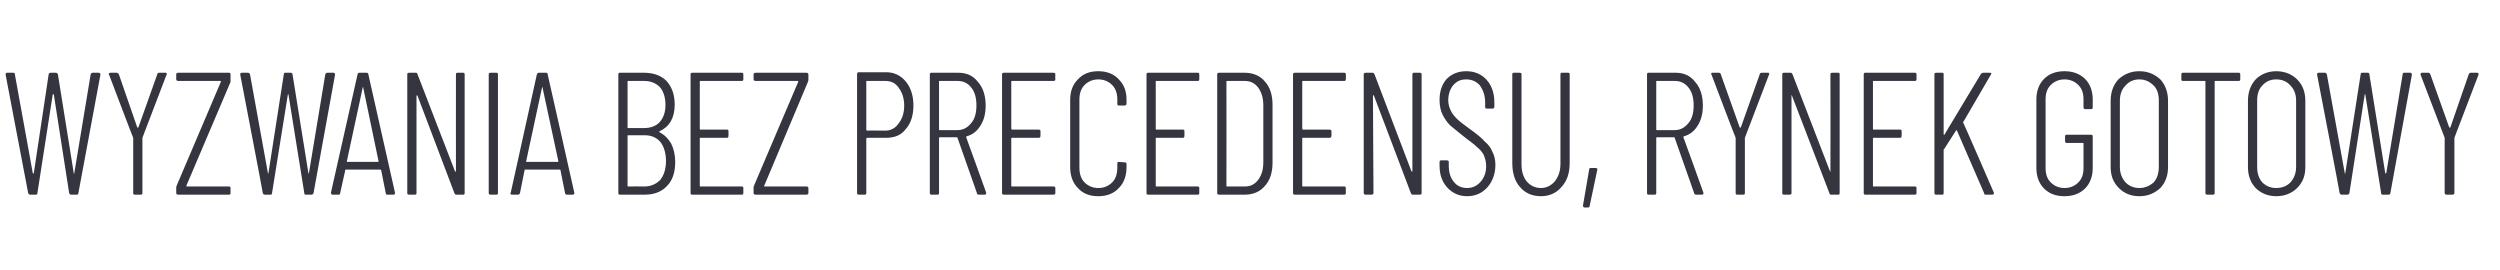 <?xml version="1.0" standalone="no"?>
<!DOCTYPE svg PUBLIC "-//W3C//DTD SVG 1.1//EN" "http://www.w3.org/Graphics/SVG/1.1/DTD/svg11.dtd">
<svg xmlns="http://www.w3.org/2000/svg" version="1.1" width="488px" height="52.8px" viewBox="0 -4 488 52.8" style="top:-4px">
  <desc>Wyzwania bez precedensu, rynek gotowy</desc>
  <defs/>
  <g id="Polygon79457">
    <path d="M 5.9 34 C 5.7 34 5.6 33.9 5.5 33.7 C 5.51 33.69 1.1 10.6 1.1 10.6 C 1.1 10.6 1.05 10.51 1.1 10.5 C 1.1 10.3 1.2 10.2 1.4 10.2 C 1.4 10.2 2.6 10.2 2.6 10.2 C 2.8 10.2 2.9 10.3 2.9 10.5 C 2.9 10.5 6.4 29.8 6.4 29.8 C 6.4 29.8 6.5 29.9 6.5 29.9 C 6.5 29.9 6.5 29.8 6.6 29.8 C 6.6 29.8 9.5 10.5 9.5 10.5 C 9.5 10.3 9.7 10.2 9.9 10.2 C 9.9 10.2 10.9 10.2 10.9 10.2 C 11.1 10.2 11.2 10.3 11.3 10.5 C 11.3 10.5 14.4 29.8 14.4 29.8 C 14.4 29.8 14.4 29.9 14.5 29.9 C 14.5 29.9 14.5 29.8 14.5 29.8 C 14.5 29.8 17.7 10.5 17.7 10.5 C 17.8 10.3 17.9 10.2 18.1 10.2 C 18.1 10.2 19.2 10.2 19.2 10.2 C 19.4 10.2 19.4 10.2 19.5 10.3 C 19.6 10.4 19.6 10.5 19.6 10.6 C 19.6 10.6 15.3 33.7 15.3 33.7 C 15.3 33.9 15.2 34 15 34 C 15 34 13.9 34 13.9 34 C 13.7 34 13.6 33.9 13.5 33.7 C 13.5 33.7 10.5 14.4 10.5 14.4 C 10.4 14.4 10.4 14.4 10.4 14.4 C 10.4 14.4 10.4 14.4 10.3 14.4 C 10.3 14.4 7.3 33.7 7.3 33.7 C 7.3 33.9 7.2 34 7 34 C 6.97 34 5.9 34 5.9 34 C 5.9 34 5.88 34 5.9 34 Z M 26.3 34 C 26.1 34 26 33.9 26 33.7 C 26 33.7 26 23.1 26 23.1 C 26 23 26 23 26 22.9 C 25.98 22.95 21.3 10.6 21.3 10.6 C 21.3 10.6 21.25 10.47 21.2 10.5 C 21.2 10.3 21.4 10.2 21.6 10.2 C 21.6 10.2 22.7 10.2 22.7 10.2 C 22.9 10.2 23.1 10.3 23.2 10.5 C 23.2 10.5 26.8 20.9 26.8 20.9 C 26.8 20.9 26.9 20.9 26.9 20.9 C 27 20.9 27 20.9 27 20.9 C 27 20.9 30.7 10.5 30.7 10.5 C 30.7 10.3 30.9 10.2 31.1 10.2 C 31.1 10.2 32.3 10.2 32.3 10.2 C 32.4 10.2 32.5 10.2 32.5 10.3 C 32.6 10.4 32.6 10.5 32.5 10.6 C 32.5 10.6 27.8 22.9 27.8 22.9 C 27.8 23 27.8 23 27.8 23.1 C 27.8 23.1 27.8 33.7 27.8 33.7 C 27.8 33.9 27.7 34 27.5 34 C 27.47 34 26.3 34 26.3 34 C 26.3 34 26.35 34 26.3 34 Z M 34.8 34 C 34.6 34 34.4 33.9 34.4 33.7 C 34.4 33.7 34.4 32.6 34.4 32.6 C 34.4 32.4 34.5 32.3 34.5 32.2 C 34.5 32.2 43.1 12 43.1 12 C 43.1 11.9 43.1 11.9 43.1 11.8 C 43.1 11.8 43 11.8 43 11.8 C 43 11.8 34.8 11.8 34.8 11.8 C 34.6 11.8 34.4 11.7 34.4 11.5 C 34.4 11.5 34.4 10.5 34.4 10.5 C 34.4 10.3 34.6 10.2 34.8 10.2 C 34.8 10.2 44.7 10.2 44.7 10.2 C 44.9 10.2 45 10.3 45 10.5 C 45 10.5 45 11.6 45 11.6 C 45 11.8 45 11.9 45 12 C 45 12 36.4 32.2 36.4 32.2 C 36.4 32.3 36.4 32.3 36.4 32.4 C 36.5 32.4 36.5 32.4 36.5 32.4 C 36.5 32.4 44.7 32.4 44.7 32.4 C 44.9 32.4 45 32.5 45 32.7 C 45 32.7 45 33.7 45 33.7 C 45 33.9 44.9 34 44.7 34 C 44.71 34 34.8 34 34.8 34 C 34.8 34 34.78 34 34.8 34 Z M 51.7 34 C 51.5 34 51.4 33.9 51.3 33.7 C 51.34 33.69 46.9 10.6 46.9 10.6 C 46.9 10.6 46.89 10.51 46.9 10.5 C 46.9 10.3 47 10.2 47.2 10.2 C 47.2 10.2 48.4 10.2 48.4 10.2 C 48.6 10.2 48.7 10.3 48.8 10.5 C 48.8 10.5 52.3 29.8 52.3 29.8 C 52.3 29.8 52.3 29.9 52.3 29.9 C 52.3 29.9 52.4 29.8 52.4 29.8 C 52.4 29.8 55.4 10.5 55.4 10.5 C 55.4 10.3 55.5 10.2 55.7 10.2 C 55.7 10.2 56.7 10.2 56.7 10.2 C 56.9 10.2 57.1 10.3 57.1 10.5 C 57.1 10.5 60.2 29.8 60.2 29.8 C 60.2 29.8 60.3 29.9 60.3 29.9 C 60.3 29.9 60.3 29.8 60.3 29.8 C 60.3 29.8 63.5 10.5 63.5 10.5 C 63.6 10.3 63.7 10.2 63.9 10.2 C 63.9 10.2 65.1 10.2 65.1 10.2 C 65.2 10.2 65.3 10.2 65.3 10.3 C 65.4 10.4 65.4 10.5 65.4 10.6 C 65.4 10.6 61.2 33.7 61.2 33.7 C 61.1 33.9 61 34 60.8 34 C 60.8 34 59.7 34 59.7 34 C 59.5 34 59.4 33.9 59.4 33.7 C 59.4 33.7 56.3 14.4 56.3 14.4 C 56.3 14.4 56.3 14.4 56.2 14.4 C 56.2 14.4 56.2 14.4 56.2 14.4 C 56.2 14.4 53.1 33.7 53.1 33.7 C 53.1 33.9 53 34 52.8 34 C 52.8 34 51.7 34 51.7 34 C 51.7 34 51.71 34 51.7 34 Z M 75.6 34 C 75.4 34 75.3 33.9 75.3 33.7 C 75.3 33.7 74.4 29.2 74.4 29.2 C 74.4 29.2 74.3 29.2 74.3 29.1 C 74.3 29.1 74.2 29.1 74.2 29.1 C 74.2 29.1 67.5 29.1 67.5 29.1 C 67.5 29.1 67.4 29.1 67.4 29.1 C 67.4 29.2 67.4 29.2 67.4 29.2 C 67.4 29.2 66.4 33.7 66.4 33.7 C 66.4 33.9 66.3 34 66.1 34 C 66.1 34 64.9 34 64.9 34 C 64.8 34 64.7 34 64.7 33.9 C 64.6 33.8 64.6 33.7 64.6 33.6 C 64.6 33.6 69.8 10.5 69.8 10.5 C 69.8 10.3 70 10.2 70.2 10.2 C 70.2 10.2 71.5 10.2 71.5 10.2 C 71.8 10.2 71.9 10.3 71.9 10.5 C 71.91 10.51 77.1 33.6 77.1 33.6 C 77.1 33.6 77.11 33.69 77.1 33.7 C 77.1 33.9 77 34 76.8 34 C 76.8 34 75.6 34 75.6 34 C 75.6 34 75.65 34 75.6 34 Z M 67.7 27.5 C 67.7 27.6 67.8 27.6 67.8 27.6 C 67.8 27.6 73.8 27.6 73.8 27.6 C 73.9 27.6 73.9 27.6 73.9 27.5 C 73.9 27.5 70.9 13.1 70.9 13.1 C 70.9 13 70.9 13 70.9 13 C 70.8 13 70.8 13 70.8 13.1 C 70.79 13.09 67.7 27.5 67.7 27.5 C 67.7 27.5 67.73 27.47 67.7 27.5 Z M 89 10.5 C 89 10.3 89.1 10.2 89.3 10.2 C 89.3 10.2 90.4 10.2 90.4 10.2 C 90.6 10.2 90.7 10.3 90.7 10.5 C 90.7 10.5 90.7 33.7 90.7 33.7 C 90.7 33.9 90.6 34 90.4 34 C 90.4 34 89.1 34 89.1 34 C 88.9 34 88.8 33.9 88.7 33.7 C 88.7 33.7 81.5 14.7 81.5 14.7 C 81.4 14.6 81.4 14.6 81.4 14.6 C 81.3 14.6 81.3 14.7 81.3 14.7 C 81.3 14.7 81.3 33.7 81.3 33.7 C 81.3 33.9 81.2 34 81 34 C 81 34 79.9 34 79.9 34 C 79.6 34 79.5 33.9 79.5 33.7 C 79.5 33.7 79.5 10.5 79.5 10.5 C 79.5 10.3 79.6 10.2 79.9 10.2 C 79.9 10.2 81.2 10.2 81.2 10.2 C 81.3 10.2 81.5 10.3 81.5 10.5 C 81.5 10.5 88.8 29.4 88.8 29.4 C 88.8 29.5 88.9 29.5 88.9 29.5 C 89 29.5 89 29.4 89 29.4 C 88.98 29.38 89 10.5 89 10.5 C 89 10.5 88.98 10.54 89 10.5 Z M 95.8 34 C 95.5 34 95.4 33.9 95.4 33.7 C 95.4 33.7 95.4 10.5 95.4 10.5 C 95.4 10.3 95.5 10.2 95.8 10.2 C 95.8 10.2 96.9 10.2 96.9 10.2 C 97.1 10.2 97.2 10.3 97.2 10.5 C 97.2 10.5 97.2 33.7 97.2 33.7 C 97.2 33.9 97.1 34 96.9 34 C 96.9 34 95.8 34 95.8 34 C 95.8 34 95.78 34 95.8 34 Z M 110.7 34 C 110.5 34 110.3 33.9 110.3 33.7 C 110.3 33.7 109.4 29.2 109.4 29.2 C 109.4 29.2 109.4 29.2 109.3 29.1 C 109.3 29.1 109.3 29.1 109.2 29.1 C 109.2 29.1 102.5 29.1 102.5 29.1 C 102.5 29.1 102.5 29.1 102.4 29.1 C 102.4 29.2 102.4 29.2 102.4 29.2 C 102.4 29.2 101.5 33.7 101.5 33.7 C 101.4 33.9 101.3 34 101.1 34 C 101.1 34 100 34 100 34 C 99.8 34 99.8 34 99.7 33.9 C 99.6 33.8 99.6 33.7 99.7 33.6 C 99.7 33.6 104.8 10.5 104.8 10.5 C 104.9 10.3 105 10.2 105.2 10.2 C 105.2 10.2 106.6 10.2 106.6 10.2 C 106.8 10.2 106.9 10.3 106.9 10.5 C 106.93 10.51 112.1 33.6 112.1 33.6 C 112.1 33.6 112.13 33.69 112.1 33.7 C 112.1 33.9 112 34 111.8 34 C 111.82 34 110.7 34 110.7 34 C 110.7 34 110.67 34 110.7 34 Z M 102.7 27.5 C 102.7 27.6 102.8 27.6 102.8 27.6 C 102.8 27.6 108.9 27.6 108.9 27.6 C 108.9 27.6 109 27.6 109 27.5 C 109 27.5 105.9 13.1 105.9 13.1 C 105.9 13 105.9 13 105.9 13 C 105.9 13 105.8 13 105.8 13.1 C 105.81 13.09 102.7 27.5 102.7 27.5 C 102.7 27.5 102.75 27.47 102.7 27.5 Z M 131.8 27.6 C 131.8 29.6 131.3 31.2 130.2 32.3 C 129.2 33.4 127.7 34 125.9 34 C 125.9 34 121 34 121 34 C 120.8 34 120.7 33.9 120.7 33.7 C 120.7 33.7 120.7 10.5 120.7 10.5 C 120.7 10.3 120.8 10.2 121 10.2 C 121 10.2 125.7 10.2 125.7 10.2 C 127.5 10.2 129 10.7 130.1 11.8 C 131.1 12.9 131.7 14.4 131.7 16.4 C 131.7 19 130.7 20.7 128.8 21.6 C 128.7 21.6 128.7 21.7 128.7 21.7 C 128.7 21.7 128.7 21.7 128.7 21.8 C 129.7 22.3 130.4 23 131 24 C 131.5 25 131.8 26.2 131.8 27.6 C 131.8 27.6 131.8 27.6 131.8 27.6 Z M 122.6 11.8 C 122.5 11.8 122.5 11.8 122.5 11.9 C 122.5 11.9 122.5 20.8 122.5 20.8 C 122.5 20.9 122.5 21 122.6 21 C 122.6 21 125.7 21 125.7 21 C 127 21 128.1 20.6 128.8 19.8 C 129.5 19 129.9 17.9 129.9 16.5 C 129.9 15 129.5 13.8 128.8 13 C 128 12.2 127 11.8 125.7 11.8 C 125.7 11.8 122.6 11.8 122.6 11.8 C 122.6 11.8 122.6 11.8 122.6 11.8 Z M 125.8 32.4 C 127.1 32.4 128.1 31.9 128.9 31.1 C 129.6 30.2 130 29 130 27.4 C 130 25.9 129.6 24.6 128.9 23.7 C 128.1 22.8 127.1 22.4 125.8 22.4 C 125.8 22.4 122.6 22.4 122.6 22.4 C 122.5 22.4 122.5 22.5 122.5 22.5 C 122.5 22.5 122.5 32.2 122.5 32.2 C 122.5 32.3 122.5 32.4 122.6 32.4 C 122.6 32.37 125.8 32.4 125.8 32.4 C 125.8 32.4 125.76 32.37 125.8 32.4 Z M 145.1 11.5 C 145.1 11.7 145 11.8 144.8 11.8 C 144.8 11.8 136.7 11.8 136.7 11.8 C 136.6 11.8 136.6 11.8 136.6 11.9 C 136.6 11.9 136.6 21.1 136.6 21.1 C 136.6 21.2 136.6 21.3 136.7 21.3 C 136.7 21.3 141.9 21.3 141.9 21.3 C 142.1 21.3 142.2 21.4 142.2 21.6 C 142.2 21.6 142.2 22.5 142.2 22.5 C 142.2 22.8 142.1 22.9 141.9 22.9 C 141.9 22.9 136.7 22.9 136.7 22.9 C 136.6 22.9 136.6 22.9 136.6 23 C 136.6 23 136.6 32.3 136.6 32.3 C 136.6 32.4 136.6 32.4 136.7 32.4 C 136.7 32.4 144.8 32.4 144.8 32.4 C 145 32.4 145.1 32.5 145.1 32.7 C 145.1 32.7 145.1 33.7 145.1 33.7 C 145.1 33.9 145 34 144.8 34 C 144.8 34 135.1 34 135.1 34 C 134.9 34 134.8 33.9 134.8 33.7 C 134.8 33.7 134.8 10.5 134.8 10.5 C 134.8 10.3 134.9 10.2 135.1 10.2 C 135.1 10.2 144.8 10.2 144.8 10.2 C 145 10.2 145.1 10.3 145.1 10.5 C 145.11 10.54 145.1 11.5 145.1 11.5 C 145.1 11.5 145.11 11.46 145.1 11.5 Z M 147.5 34 C 147.3 34 147.1 33.9 147.1 33.7 C 147.1 33.7 147.1 32.6 147.1 32.6 C 147.1 32.4 147.2 32.3 147.2 32.2 C 147.2 32.2 155.8 12 155.8 12 C 155.8 11.9 155.8 11.9 155.8 11.8 C 155.8 11.8 155.7 11.8 155.7 11.8 C 155.7 11.8 147.5 11.8 147.5 11.8 C 147.3 11.8 147.1 11.7 147.1 11.5 C 147.1 11.5 147.1 10.5 147.1 10.5 C 147.1 10.3 147.3 10.2 147.5 10.2 C 147.5 10.2 157.4 10.2 157.4 10.2 C 157.6 10.2 157.8 10.3 157.8 10.5 C 157.8 10.5 157.8 11.6 157.8 11.6 C 157.8 11.8 157.7 11.9 157.7 12 C 157.7 12 149.2 32.2 149.2 32.2 C 149.1 32.3 149.1 32.3 149.2 32.4 C 149.2 32.4 149.2 32.4 149.3 32.4 C 149.3 32.4 157.4 32.4 157.4 32.4 C 157.6 32.4 157.8 32.5 157.8 32.7 C 157.8 32.7 157.8 33.7 157.8 33.7 C 157.8 33.9 157.6 34 157.4 34 C 157.42 34 147.5 34 147.5 34 C 147.5 34 147.49 34 147.5 34 Z M 173 10.1 C 174.5 10.1 175.8 10.7 176.8 11.9 C 177.8 13.1 178.3 14.7 178.3 16.6 C 178.3 18.5 177.8 20.1 176.8 21.2 C 175.9 22.4 174.6 22.9 173 22.9 C 173 22.9 169.2 22.9 169.2 22.9 C 169.2 22.9 169.1 23 169.1 23.1 C 169.1 23.1 169.1 33.7 169.1 33.7 C 169.1 33.9 169 34 168.8 34 C 168.8 34 167.7 34 167.7 34 C 167.4 34 167.3 33.9 167.3 33.7 C 167.3 33.7 167.3 10.5 167.3 10.5 C 167.3 10.2 167.4 10.1 167.7 10.1 C 167.65 10.13 173 10.1 173 10.1 C 173 10.1 172.95 10.13 173 10.1 Z M 172.8 21.5 C 173.9 21.5 174.8 21 175.4 20.1 C 176.1 19.2 176.5 18.1 176.5 16.6 C 176.5 15.2 176.1 14 175.4 13.1 C 174.8 12.2 173.9 11.8 172.8 11.8 C 172.8 11.8 169.2 11.8 169.2 11.8 C 169.2 11.8 169.1 11.8 169.1 11.9 C 169.1 11.9 169.1 21.3 169.1 21.3 C 169.1 21.4 169.2 21.5 169.2 21.5 C 169.25 21.45 172.8 21.5 172.8 21.5 C 172.8 21.5 172.75 21.45 172.8 21.5 Z M 191.1 34 C 190.9 34 190.7 33.9 190.7 33.7 C 190.7 33.7 186.9 22.9 186.9 22.9 C 186.9 22.9 186.9 22.8 186.8 22.8 C 186.8 22.8 183.4 22.8 183.4 22.8 C 183.3 22.8 183.3 22.9 183.3 23 C 183.3 23 183.3 33.7 183.3 33.7 C 183.3 33.9 183.2 34 183 34 C 183 34 181.8 34 181.8 34 C 181.6 34 181.5 33.9 181.5 33.7 C 181.5 33.7 181.5 10.5 181.5 10.5 C 181.5 10.3 181.6 10.2 181.8 10.2 C 181.8 10.2 187.1 10.2 187.1 10.2 C 188.7 10.2 190 10.8 190.9 12 C 191.9 13.1 192.4 14.7 192.4 16.6 C 192.4 18.1 192.1 19.4 191.4 20.5 C 190.8 21.5 189.9 22.3 188.7 22.6 C 188.6 22.7 188.6 22.7 188.6 22.8 C 188.63 22.81 192.5 33.6 192.5 33.6 C 192.5 33.6 192.5 33.76 192.5 33.8 C 192.5 33.9 192.4 34 192.2 34 C 192.2 34 191.1 34 191.1 34 C 191.1 34 191.08 34 191.1 34 Z M 183.4 11.8 C 183.3 11.8 183.3 11.8 183.3 11.9 C 183.3 11.9 183.3 21.2 183.3 21.2 C 183.3 21.3 183.3 21.4 183.4 21.4 C 183.4 21.4 186.9 21.4 186.9 21.4 C 188 21.4 188.9 20.9 189.6 20 C 190.3 19.2 190.6 18 190.6 16.6 C 190.6 15.1 190.3 14 189.6 13.1 C 188.9 12.2 188 11.8 186.9 11.8 C 186.89 11.8 183.4 11.8 183.4 11.8 C 183.4 11.8 183.43 11.8 183.4 11.8 Z M 206 11.5 C 206 11.7 205.9 11.8 205.6 11.8 C 205.6 11.8 197.6 11.8 197.6 11.8 C 197.5 11.8 197.4 11.8 197.4 11.9 C 197.4 11.9 197.4 21.1 197.4 21.1 C 197.4 21.2 197.5 21.3 197.6 21.3 C 197.6 21.3 202.7 21.3 202.7 21.3 C 203 21.3 203.1 21.4 203.1 21.6 C 203.1 21.6 203.1 22.5 203.1 22.5 C 203.1 22.8 203 22.9 202.7 22.9 C 202.7 22.9 197.6 22.9 197.6 22.9 C 197.5 22.9 197.4 22.9 197.4 23 C 197.4 23 197.4 32.3 197.4 32.3 C 197.4 32.4 197.5 32.4 197.6 32.4 C 197.6 32.4 205.6 32.4 205.6 32.4 C 205.9 32.4 206 32.5 206 32.7 C 206 32.7 206 33.7 206 33.7 C 206 33.9 205.9 34 205.6 34 C 205.6 34 196 34 196 34 C 195.7 34 195.6 33.9 195.6 33.7 C 195.6 33.7 195.6 10.5 195.6 10.5 C 195.6 10.3 195.7 10.2 196 10.2 C 196 10.2 205.6 10.2 205.6 10.2 C 205.9 10.2 206 10.3 206 10.5 C 205.97 10.54 206 11.5 206 11.5 C 206 11.5 205.97 11.46 206 11.5 Z M 214.4 34.3 C 212.7 34.3 211.4 33.8 210.4 32.7 C 209.4 31.7 208.9 30.3 208.9 28.6 C 208.9 28.6 208.9 15.5 208.9 15.5 C 208.9 13.8 209.4 12.5 210.4 11.5 C 211.4 10.4 212.7 9.9 214.4 9.9 C 216 9.9 217.4 10.4 218.4 11.5 C 219.4 12.5 219.9 13.8 219.9 15.5 C 219.9 15.5 219.9 16.2 219.9 16.2 C 219.9 16.3 219.9 16.4 219.8 16.5 C 219.7 16.5 219.7 16.6 219.6 16.6 C 219.6 16.6 218.4 16.6 218.4 16.6 C 218.2 16.6 218.1 16.5 218.1 16.3 C 218.1 16.3 218.1 15.4 218.1 15.4 C 218.1 14.3 217.8 13.3 217.1 12.6 C 216.4 11.9 215.5 11.5 214.4 11.5 C 213.3 11.5 212.4 11.9 211.7 12.6 C 211 13.3 210.7 14.3 210.7 15.4 C 210.7 15.4 210.7 28.7 210.7 28.7 C 210.7 29.9 211 30.9 211.7 31.6 C 212.4 32.3 213.3 32.7 214.4 32.7 C 215.5 32.7 216.4 32.3 217.1 31.6 C 217.8 30.9 218.1 29.9 218.1 28.7 C 218.1 28.7 218.1 27.9 218.1 27.9 C 218.1 27.7 218.2 27.6 218.4 27.6 C 218.4 27.6 219.6 27.7 219.6 27.7 C 219.8 27.7 219.9 27.8 219.9 28 C 219.9 28 219.9 28.6 219.9 28.6 C 219.9 30.3 219.4 31.7 218.4 32.7 C 217.4 33.8 216 34.3 214.4 34.3 C 214.4 34.3 214.4 34.3 214.4 34.3 Z M 234.1 11.5 C 234.1 11.7 234 11.8 233.8 11.8 C 233.8 11.8 225.7 11.8 225.7 11.8 C 225.6 11.8 225.6 11.8 225.6 11.9 C 225.6 11.9 225.6 21.1 225.6 21.1 C 225.6 21.2 225.6 21.3 225.7 21.3 C 225.7 21.3 230.9 21.3 230.9 21.3 C 231.1 21.3 231.2 21.4 231.2 21.6 C 231.2 21.6 231.2 22.5 231.2 22.5 C 231.2 22.8 231.1 22.9 230.9 22.9 C 230.9 22.9 225.7 22.9 225.7 22.9 C 225.6 22.9 225.6 22.9 225.6 23 C 225.6 23 225.6 32.3 225.6 32.3 C 225.6 32.4 225.6 32.4 225.7 32.4 C 225.7 32.4 233.8 32.4 233.8 32.4 C 234 32.4 234.1 32.5 234.1 32.7 C 234.1 32.7 234.1 33.7 234.1 33.7 C 234.1 33.9 234 34 233.8 34 C 233.8 34 224.1 34 224.1 34 C 223.9 34 223.8 33.9 223.8 33.7 C 223.8 33.7 223.8 10.5 223.8 10.5 C 223.8 10.3 223.9 10.2 224.1 10.2 C 224.1 10.2 233.8 10.2 233.8 10.2 C 234 10.2 234.1 10.3 234.1 10.5 C 234.12 10.54 234.1 11.5 234.1 11.5 C 234.1 11.5 234.12 11.46 234.1 11.5 Z M 238 34 C 237.7 34 237.6 33.9 237.6 33.7 C 237.6 33.7 237.6 10.5 237.6 10.5 C 237.6 10.3 237.7 10.2 238 10.2 C 238 10.2 243 10.2 243 10.2 C 244.6 10.2 246 10.8 246.9 11.9 C 247.9 13 248.4 14.5 248.4 16.5 C 248.4 16.5 248.4 27.7 248.4 27.7 C 248.4 29.7 247.9 31.2 246.9 32.3 C 246 33.4 244.6 34 243 34 C 242.96 34 238 34 238 34 C 238 34 237.96 34 238 34 Z M 239.4 32.3 C 239.4 32.4 239.5 32.4 239.6 32.4 C 239.6 32.4 243 32.4 243 32.4 C 244.1 32.4 244.9 32 245.6 31.1 C 246.2 30.3 246.6 29.2 246.6 27.7 C 246.6 27.7 246.6 16.5 246.6 16.5 C 246.6 15.1 246.2 13.9 245.6 13.1 C 244.9 12.2 244.1 11.8 242.9 11.8 C 242.9 11.8 239.6 11.8 239.6 11.8 C 239.5 11.8 239.4 11.8 239.4 11.9 C 239.42 11.93 239.4 32.3 239.4 32.3 C 239.4 32.3 239.42 32.27 239.4 32.3 Z M 262.7 11.5 C 262.7 11.7 262.6 11.8 262.4 11.8 C 262.4 11.8 254.3 11.8 254.3 11.8 C 254.3 11.8 254.2 11.8 254.2 11.9 C 254.2 11.9 254.2 21.1 254.2 21.1 C 254.2 21.2 254.3 21.3 254.3 21.3 C 254.3 21.3 259.5 21.3 259.5 21.3 C 259.7 21.3 259.9 21.4 259.9 21.6 C 259.9 21.6 259.9 22.5 259.9 22.5 C 259.9 22.8 259.7 22.9 259.5 22.9 C 259.5 22.9 254.3 22.9 254.3 22.9 C 254.3 22.9 254.2 22.9 254.2 23 C 254.2 23 254.2 32.3 254.2 32.3 C 254.2 32.4 254.3 32.4 254.3 32.4 C 254.3 32.4 262.4 32.4 262.4 32.4 C 262.6 32.4 262.7 32.5 262.7 32.7 C 262.7 32.7 262.7 33.7 262.7 33.7 C 262.7 33.9 262.6 34 262.4 34 C 262.4 34 252.8 34 252.8 34 C 252.5 34 252.4 33.9 252.4 33.7 C 252.4 33.7 252.4 10.5 252.4 10.5 C 252.4 10.3 252.5 10.2 252.8 10.2 C 252.8 10.2 262.4 10.2 262.4 10.2 C 262.6 10.2 262.7 10.3 262.7 10.5 C 262.75 10.54 262.7 11.5 262.7 11.5 C 262.7 11.5 262.75 11.46 262.7 11.5 Z M 275.7 10.5 C 275.7 10.3 275.8 10.2 276 10.2 C 276 10.2 277.1 10.2 277.1 10.2 C 277.4 10.2 277.5 10.3 277.5 10.5 C 277.5 10.5 277.5 33.7 277.5 33.7 C 277.5 33.9 277.4 34 277.1 34 C 277.1 34 275.8 34 275.8 34 C 275.6 34 275.5 33.9 275.4 33.7 C 275.4 33.7 268.2 14.7 268.2 14.7 C 268.2 14.6 268.1 14.6 268.1 14.6 C 268 14.6 268 14.7 268 14.7 C 268 14.7 268.1 33.7 268.1 33.7 C 268.1 33.9 267.9 34 267.7 34 C 267.7 34 266.6 34 266.6 34 C 266.4 34 266.2 33.9 266.2 33.7 C 266.2 33.7 266.2 10.5 266.2 10.5 C 266.2 10.3 266.4 10.2 266.6 10.2 C 266.6 10.2 267.9 10.2 267.9 10.2 C 268.1 10.2 268.2 10.3 268.3 10.5 C 268.3 10.5 275.5 29.4 275.5 29.4 C 275.6 29.5 275.6 29.5 275.6 29.5 C 275.7 29.5 275.7 29.4 275.7 29.4 C 275.7 29.38 275.7 10.5 275.7 10.5 C 275.7 10.5 275.7 10.54 275.7 10.5 Z M 286.4 34.3 C 284.8 34.3 283.5 33.7 282.5 32.6 C 281.5 31.5 281 30.1 281 28.3 C 281 28.3 281 27.6 281 27.6 C 281 27.4 281.1 27.3 281.3 27.3 C 281.3 27.3 282.4 27.3 282.4 27.3 C 282.7 27.3 282.8 27.4 282.8 27.6 C 282.8 27.6 282.8 28.3 282.8 28.3 C 282.8 29.6 283.1 30.7 283.8 31.5 C 284.4 32.3 285.3 32.7 286.4 32.7 C 287.4 32.7 288.3 32.3 289 31.5 C 289.7 30.7 290.1 29.7 290.1 28.4 C 290.1 27.6 289.9 26.9 289.6 26.2 C 289.3 25.6 288.8 25.1 288.3 24.7 C 287.8 24.2 287 23.6 285.8 22.7 C 284.7 21.8 283.8 21.1 283.1 20.5 C 282.5 19.9 282 19.2 281.6 18.4 C 281.2 17.6 281 16.6 281 15.5 C 281 13.8 281.5 12.4 282.4 11.4 C 283.4 10.4 284.7 9.9 286.2 9.9 C 287.9 9.9 289.2 10.5 290.2 11.6 C 291.2 12.7 291.7 14.2 291.7 16 C 291.7 16 291.7 16.8 291.7 16.8 C 291.7 17.1 291.6 17.2 291.3 17.2 C 291.3 17.2 290.2 17.2 290.2 17.2 C 290 17.2 289.9 17.1 289.9 16.8 C 289.9 16.8 289.9 16 289.9 16 C 289.9 14.6 289.5 13.6 288.9 12.7 C 288.2 11.9 287.3 11.5 286.2 11.5 C 285.2 11.5 284.4 11.8 283.7 12.6 C 283.1 13.3 282.7 14.3 282.7 15.6 C 282.7 16.3 282.9 17 283.2 17.6 C 283.4 18.1 283.9 18.7 284.4 19.2 C 284.9 19.7 285.7 20.3 286.8 21.1 C 288.2 22.1 289.2 22.9 289.8 23.6 C 290.5 24.2 291 24.8 291.3 25.6 C 291.7 26.3 291.9 27.2 291.9 28.2 C 291.9 30 291.3 31.5 290.3 32.6 C 289.3 33.7 288 34.3 286.4 34.3 C 286.4 34.3 286.4 34.3 286.4 34.3 Z M 300.8 34.3 C 299.1 34.3 297.7 33.7 296.7 32.5 C 295.7 31.4 295.2 29.8 295.2 27.8 C 295.2 27.8 295.2 10.5 295.2 10.5 C 295.2 10.3 295.3 10.2 295.5 10.2 C 295.5 10.2 296.6 10.2 296.6 10.2 C 296.9 10.2 297 10.3 297 10.5 C 297 10.5 297 28 297 28 C 297 29.4 297.3 30.5 298 31.4 C 298.7 32.2 299.6 32.7 300.8 32.7 C 301.9 32.7 302.8 32.2 303.5 31.4 C 304.2 30.5 304.6 29.4 304.6 28 C 304.6 28 304.6 10.5 304.6 10.5 C 304.6 10.3 304.7 10.2 304.9 10.2 C 304.9 10.2 306.1 10.2 306.1 10.2 C 306.3 10.2 306.4 10.3 306.4 10.5 C 306.4 10.5 306.4 27.8 306.4 27.8 C 306.4 29.8 305.9 31.3 304.8 32.5 C 303.8 33.7 302.4 34.3 300.8 34.3 C 300.8 34.3 300.8 34.3 300.8 34.3 Z M 309.3 36.5 C 309.2 36.5 309.2 36.5 309.1 36.4 C 309 36.3 309 36.3 309 36.1 C 309 36.1 310.2 29.1 310.2 29.1 C 310.2 28.9 310.3 28.8 310.5 28.8 C 310.5 28.8 311.5 28.8 311.5 28.8 C 311.6 28.8 311.7 28.8 311.7 28.9 C 311.8 28.9 311.8 29 311.8 29.1 C 311.8 29.1 310.3 36.2 310.3 36.2 C 310.3 36.4 310.2 36.5 310 36.5 C 309.97 36.52 309.3 36.5 309.3 36.5 C 309.3 36.5 309.33 36.52 309.3 36.5 Z M 331.1 34 C 330.9 34 330.7 33.9 330.7 33.7 C 330.7 33.7 326.9 22.9 326.9 22.9 C 326.9 22.9 326.9 22.8 326.8 22.8 C 326.8 22.8 323.4 22.8 323.4 22.8 C 323.3 22.8 323.3 22.9 323.3 23 C 323.3 23 323.3 33.7 323.3 33.7 C 323.3 33.9 323.2 34 323 34 C 323 34 321.8 34 321.8 34 C 321.6 34 321.5 33.9 321.5 33.7 C 321.5 33.7 321.5 10.5 321.5 10.5 C 321.5 10.3 321.6 10.2 321.8 10.2 C 321.8 10.2 327.1 10.2 327.1 10.2 C 328.7 10.2 330 10.8 330.9 12 C 331.9 13.1 332.4 14.7 332.4 16.6 C 332.4 18.1 332.1 19.4 331.4 20.5 C 330.8 21.5 329.9 22.3 328.7 22.6 C 328.6 22.7 328.6 22.7 328.6 22.8 C 328.64 22.81 332.5 33.6 332.5 33.6 C 332.5 33.6 332.51 33.76 332.5 33.8 C 332.5 33.9 332.4 34 332.2 34 C 332.21 34 331.1 34 331.1 34 C 331.1 34 331.09 34 331.1 34 Z M 323.4 11.8 C 323.3 11.8 323.3 11.8 323.3 11.9 C 323.3 11.9 323.3 21.2 323.3 21.2 C 323.3 21.3 323.3 21.4 323.4 21.4 C 323.4 21.4 326.9 21.4 326.9 21.4 C 328 21.4 328.9 20.9 329.6 20 C 330.3 19.2 330.6 18 330.6 16.6 C 330.6 15.1 330.3 14 329.6 13.1 C 328.9 12.2 328 11.8 326.9 11.8 C 326.9 11.8 323.4 11.8 323.4 11.8 C 323.4 11.8 323.44 11.8 323.4 11.8 Z M 339.1 34 C 338.9 34 338.8 33.9 338.8 33.7 C 338.8 33.7 338.8 23.1 338.8 23.1 C 338.8 23 338.8 23 338.8 22.9 C 338.77 22.95 334.1 10.6 334.1 10.6 C 334.1 10.6 334.04 10.47 334 10.5 C 334 10.3 334.1 10.2 334.3 10.2 C 334.3 10.2 335.5 10.2 335.5 10.2 C 335.7 10.2 335.9 10.3 335.9 10.5 C 335.9 10.5 339.6 20.9 339.6 20.9 C 339.6 20.9 339.7 20.9 339.7 20.9 C 339.8 20.9 339.8 20.9 339.8 20.9 C 339.8 20.9 343.5 10.5 343.5 10.5 C 343.5 10.3 343.7 10.2 343.9 10.2 C 343.9 10.2 345.1 10.2 345.1 10.2 C 345.2 10.2 345.3 10.2 345.3 10.3 C 345.4 10.4 345.4 10.5 345.3 10.6 C 345.3 10.6 340.6 22.9 340.6 22.9 C 340.6 23 340.6 23 340.6 23.1 C 340.6 23.1 340.6 33.7 340.6 33.7 C 340.6 33.9 340.5 34 340.3 34 C 340.27 34 339.1 34 339.1 34 C 339.1 34 339.14 34 339.1 34 Z M 357.3 10.5 C 357.3 10.3 357.4 10.2 357.7 10.2 C 357.7 10.2 358.8 10.2 358.8 10.2 C 359 10.2 359.1 10.3 359.1 10.5 C 359.1 10.5 359.1 33.7 359.1 33.7 C 359.1 33.9 359 34 358.8 34 C 358.8 34 357.4 34 357.4 34 C 357.3 34 357.1 33.9 357.1 33.7 C 357.1 33.7 349.8 14.7 349.8 14.7 C 349.8 14.6 349.8 14.6 349.7 14.6 C 349.7 14.6 349.7 14.7 349.7 14.7 C 349.7 14.7 349.7 33.7 349.7 33.7 C 349.7 33.9 349.6 34 349.3 34 C 349.3 34 348.2 34 348.2 34 C 348 34 347.9 33.9 347.9 33.7 C 347.9 33.7 347.9 10.5 347.9 10.5 C 347.9 10.3 348 10.2 348.2 10.2 C 348.2 10.2 349.5 10.2 349.5 10.2 C 349.7 10.2 349.8 10.3 349.9 10.5 C 349.9 10.5 357.2 29.4 357.2 29.4 C 357.2 29.5 357.2 29.5 357.3 29.5 C 357.3 29.5 357.3 29.4 357.3 29.4 C 357.33 29.38 357.3 10.5 357.3 10.5 C 357.3 10.5 357.33 10.54 357.3 10.5 Z M 374.1 11.5 C 374.1 11.7 374 11.8 373.8 11.8 C 373.8 11.8 365.7 11.8 365.7 11.8 C 365.6 11.8 365.6 11.8 365.6 11.9 C 365.6 11.9 365.6 21.1 365.6 21.1 C 365.6 21.2 365.6 21.3 365.7 21.3 C 365.7 21.3 370.9 21.3 370.9 21.3 C 371.1 21.3 371.2 21.4 371.2 21.6 C 371.2 21.6 371.2 22.5 371.2 22.5 C 371.2 22.8 371.1 22.9 370.9 22.9 C 370.9 22.9 365.7 22.9 365.7 22.9 C 365.6 22.9 365.6 22.9 365.6 23 C 365.6 23 365.6 32.3 365.6 32.3 C 365.6 32.4 365.6 32.4 365.7 32.4 C 365.7 32.4 373.8 32.4 373.8 32.4 C 374 32.4 374.1 32.5 374.1 32.7 C 374.1 32.7 374.1 33.7 374.1 33.7 C 374.1 33.9 374 34 373.8 34 C 373.8 34 364.1 34 364.1 34 C 363.9 34 363.8 33.9 363.8 33.7 C 363.8 33.7 363.8 10.5 363.8 10.5 C 363.8 10.3 363.9 10.2 364.1 10.2 C 364.1 10.2 373.8 10.2 373.8 10.2 C 374 10.2 374.1 10.3 374.1 10.5 C 374.13 10.54 374.1 11.5 374.1 11.5 C 374.1 11.5 374.13 11.46 374.1 11.5 Z M 378 34 C 377.7 34 377.6 33.9 377.6 33.7 C 377.6 33.7 377.6 10.5 377.6 10.5 C 377.6 10.3 377.7 10.2 378 10.2 C 378 10.2 379.1 10.2 379.1 10.2 C 379.3 10.2 379.4 10.3 379.4 10.5 C 379.4 10.5 379.4 22.2 379.4 22.2 C 379.4 22.3 379.5 22.3 379.5 22.3 C 379.5 22.3 379.6 22.3 379.6 22.2 C 379.6 22.2 386.7 10.4 386.7 10.4 C 386.8 10.3 387 10.2 387.1 10.2 C 387.1 10.2 388.4 10.2 388.4 10.2 C 388.5 10.2 388.6 10.2 388.7 10.3 C 388.7 10.4 388.7 10.5 388.6 10.6 C 388.6 10.6 383.3 19.7 383.3 19.7 C 383.2 19.7 383.2 19.8 383.2 19.9 C 383.24 19.86 389.2 33.6 389.2 33.6 C 389.2 33.6 389.23 33.73 389.2 33.7 C 389.2 33.9 389.1 34 388.9 34 C 388.9 34 387.6 34 387.6 34 C 387.4 34 387.3 33.9 387.3 33.7 C 387.3 33.7 382 21.5 382 21.5 C 382 21.4 381.9 21.4 381.8 21.5 C 381.8 21.5 379.5 25.1 379.5 25.1 C 379.4 25.1 379.4 25.2 379.4 25.3 C 379.4 25.3 379.4 33.7 379.4 33.7 C 379.4 33.9 379.3 34 379.1 34 C 379.09 34 378 34 378 34 C 378 34 377.97 34 378 34 Z M 403 34.3 C 401.3 34.3 400 33.8 399 32.8 C 398 31.8 397.5 30.4 397.5 28.8 C 397.5 28.8 397.5 15.4 397.5 15.4 C 397.5 13.8 398 12.4 399 11.4 C 400 10.4 401.3 9.9 403 9.9 C 404.6 9.9 406 10.4 407 11.4 C 408 12.4 408.5 13.8 408.5 15.4 C 408.5 15.4 408.5 16.9 408.5 16.9 C 408.5 17.2 408.4 17.3 408.2 17.3 C 408.2 17.3 407.1 17.3 407.1 17.3 C 406.8 17.3 406.7 17.2 406.7 16.9 C 406.7 16.9 406.7 15.4 406.7 15.4 C 406.7 14.2 406.4 13.3 405.7 12.6 C 405 11.9 404.1 11.5 403 11.5 C 401.9 11.5 401 11.9 400.3 12.6 C 399.6 13.3 399.3 14.2 399.3 15.4 C 399.3 15.4 399.3 28.8 399.3 28.8 C 399.3 30 399.6 30.9 400.3 31.6 C 401 32.3 401.9 32.7 403 32.7 C 404.1 32.7 405 32.3 405.7 31.6 C 406.4 30.9 406.7 30 406.7 28.8 C 406.7 28.8 406.7 24 406.7 24 C 406.7 23.9 406.7 23.9 406.6 23.9 C 406.6 23.9 403.4 23.9 403.4 23.9 C 403.2 23.9 403.1 23.8 403.1 23.5 C 403.1 23.5 403.1 22.6 403.1 22.6 C 403.1 22.4 403.2 22.3 403.4 22.3 C 403.4 22.3 408.2 22.3 408.2 22.3 C 408.4 22.3 408.5 22.4 408.5 22.6 C 408.5 22.6 408.5 28.8 408.5 28.8 C 408.5 30.4 408 31.8 407 32.8 C 406 33.8 404.6 34.3 403 34.3 C 403 34.3 403 34.3 403 34.3 Z M 417.6 34.3 C 415.9 34.3 414.6 33.7 413.6 32.7 C 412.5 31.6 412 30.3 412 28.6 C 412 28.6 412 15.7 412 15.7 C 412 14 412.5 12.6 413.5 11.5 C 414.6 10.5 415.9 9.9 417.6 9.9 C 419.3 9.9 420.6 10.5 421.7 11.5 C 422.7 12.6 423.2 14 423.2 15.7 C 423.2 15.7 423.2 28.6 423.2 28.6 C 423.2 30.3 422.7 31.6 421.7 32.7 C 420.6 33.7 419.3 34.3 417.6 34.3 C 417.6 34.3 417.6 34.3 417.6 34.3 Z M 417.6 32.7 C 418.7 32.7 419.6 32.3 420.4 31.6 C 421.1 30.8 421.4 29.8 421.4 28.6 C 421.4 28.6 421.4 15.6 421.4 15.6 C 421.4 14.4 421.1 13.4 420.4 12.7 C 419.6 11.9 418.7 11.5 417.6 11.5 C 416.5 11.5 415.6 11.9 414.9 12.7 C 414.2 13.4 413.8 14.4 413.8 15.6 C 413.8 15.6 413.8 28.6 413.8 28.6 C 413.8 29.8 414.2 30.8 414.9 31.6 C 415.6 32.3 416.5 32.7 417.6 32.7 C 417.6 32.7 417.6 32.7 417.6 32.7 Z M 437 10.2 C 437.2 10.2 437.3 10.3 437.3 10.5 C 437.3 10.5 437.3 11.5 437.3 11.5 C 437.3 11.7 437.2 11.8 437 11.8 C 437 11.8 432.5 11.8 432.5 11.8 C 432.4 11.8 432.3 11.8 432.3 11.9 C 432.3 11.9 432.3 33.7 432.3 33.7 C 432.3 33.9 432.2 34 432 34 C 432 34 430.9 34 430.9 34 C 430.6 34 430.5 33.9 430.5 33.7 C 430.5 33.7 430.5 11.9 430.5 11.9 C 430.5 11.8 430.5 11.8 430.4 11.8 C 430.4 11.8 426.1 11.8 426.1 11.8 C 425.9 11.8 425.8 11.7 425.8 11.5 C 425.8 11.5 425.8 10.5 425.8 10.5 C 425.8 10.3 425.9 10.2 426.1 10.2 C 426.15 10.2 437 10.2 437 10.2 C 437 10.2 436.99 10.2 437 10.2 Z M 444.3 34.3 C 442.7 34.3 441.3 33.7 440.3 32.7 C 439.3 31.6 438.8 30.3 438.8 28.6 C 438.8 28.6 438.8 15.7 438.8 15.7 C 438.8 14 439.3 12.6 440.3 11.5 C 441.3 10.5 442.7 9.9 444.3 9.9 C 446 9.9 447.4 10.5 448.4 11.5 C 449.5 12.6 450 14 450 15.7 C 450 15.7 450 28.6 450 28.6 C 450 30.3 449.5 31.6 448.4 32.7 C 447.4 33.7 446 34.3 444.3 34.3 C 444.3 34.3 444.3 34.3 444.3 34.3 Z M 444.3 32.7 C 445.5 32.7 446.4 32.3 447.1 31.6 C 447.8 30.8 448.2 29.8 448.2 28.6 C 448.2 28.6 448.2 15.6 448.2 15.6 C 448.2 14.4 447.8 13.4 447.1 12.7 C 446.4 11.9 445.5 11.5 444.3 11.5 C 443.2 11.5 442.3 11.9 441.6 12.7 C 440.9 13.4 440.6 14.4 440.6 15.6 C 440.6 15.6 440.6 28.6 440.6 28.6 C 440.6 29.8 440.9 30.8 441.6 31.6 C 442.3 32.3 443.2 32.7 444.3 32.7 C 444.3 32.7 444.3 32.7 444.3 32.7 Z M 457.1 34 C 456.9 34 456.8 33.9 456.7 33.7 C 456.75 33.69 452.3 10.6 452.3 10.6 C 452.3 10.6 452.29 10.51 452.3 10.5 C 452.3 10.3 452.4 10.2 452.6 10.2 C 452.6 10.2 453.8 10.2 453.8 10.2 C 454 10.2 454.1 10.3 454.2 10.5 C 454.2 10.5 457.7 29.8 457.7 29.8 C 457.7 29.8 457.7 29.9 457.7 29.9 C 457.8 29.9 457.8 29.8 457.8 29.8 C 457.8 29.8 460.8 10.5 460.8 10.5 C 460.8 10.3 460.9 10.2 461.1 10.2 C 461.1 10.2 462.2 10.2 462.2 10.2 C 462.4 10.2 462.5 10.3 462.5 10.5 C 462.5 10.5 465.6 29.8 465.6 29.8 C 465.6 29.8 465.7 29.9 465.7 29.9 C 465.7 29.9 465.7 29.8 465.8 29.8 C 465.8 29.8 469 10.5 469 10.5 C 469 10.3 469.1 10.2 469.3 10.2 C 469.3 10.2 470.5 10.2 470.5 10.2 C 470.6 10.2 470.7 10.2 470.7 10.3 C 470.8 10.4 470.8 10.5 470.8 10.6 C 470.8 10.6 466.6 33.7 466.6 33.7 C 466.6 33.9 466.4 34 466.2 34 C 466.2 34 465.1 34 465.1 34 C 464.9 34 464.8 33.9 464.8 33.7 C 464.8 33.7 461.7 14.4 461.7 14.4 C 461.7 14.4 461.7 14.4 461.6 14.4 C 461.6 14.4 461.6 14.4 461.6 14.4 C 461.6 14.4 458.6 33.7 458.6 33.7 C 458.5 33.9 458.4 34 458.2 34 C 458.21 34 457.1 34 457.1 34 C 457.1 34 457.12 34 457.1 34 Z M 477.6 34 C 477.4 34 477.2 33.9 477.2 33.7 C 477.2 33.7 477.2 23.1 477.2 23.1 C 477.2 23 477.2 23 477.2 22.9 C 477.22 22.95 472.5 10.6 472.5 10.6 C 472.5 10.6 472.49 10.47 472.5 10.5 C 472.5 10.3 472.6 10.2 472.8 10.2 C 472.8 10.2 474 10.2 474 10.2 C 474.2 10.2 474.3 10.3 474.4 10.5 C 474.4 10.5 478.1 20.9 478.1 20.9 C 478.1 20.9 478.1 20.9 478.2 20.9 C 478.2 20.9 478.2 20.9 478.3 20.9 C 478.3 20.9 481.9 10.5 481.9 10.5 C 482 10.3 482.1 10.2 482.3 10.2 C 482.3 10.2 483.5 10.2 483.5 10.2 C 483.6 10.2 483.7 10.2 483.8 10.3 C 483.8 10.4 483.8 10.5 483.8 10.6 C 483.8 10.6 479.1 22.9 479.1 22.9 C 479.1 23 479.1 23 479.1 23.1 C 479.1 23.1 479.1 33.7 479.1 33.7 C 479.1 33.9 478.9 34 478.7 34 C 478.71 34 477.6 34 477.6 34 C 477.6 34 477.59 34 477.6 34 Z " stroke="none" fill="#34353f"/>
  </g>
</svg>